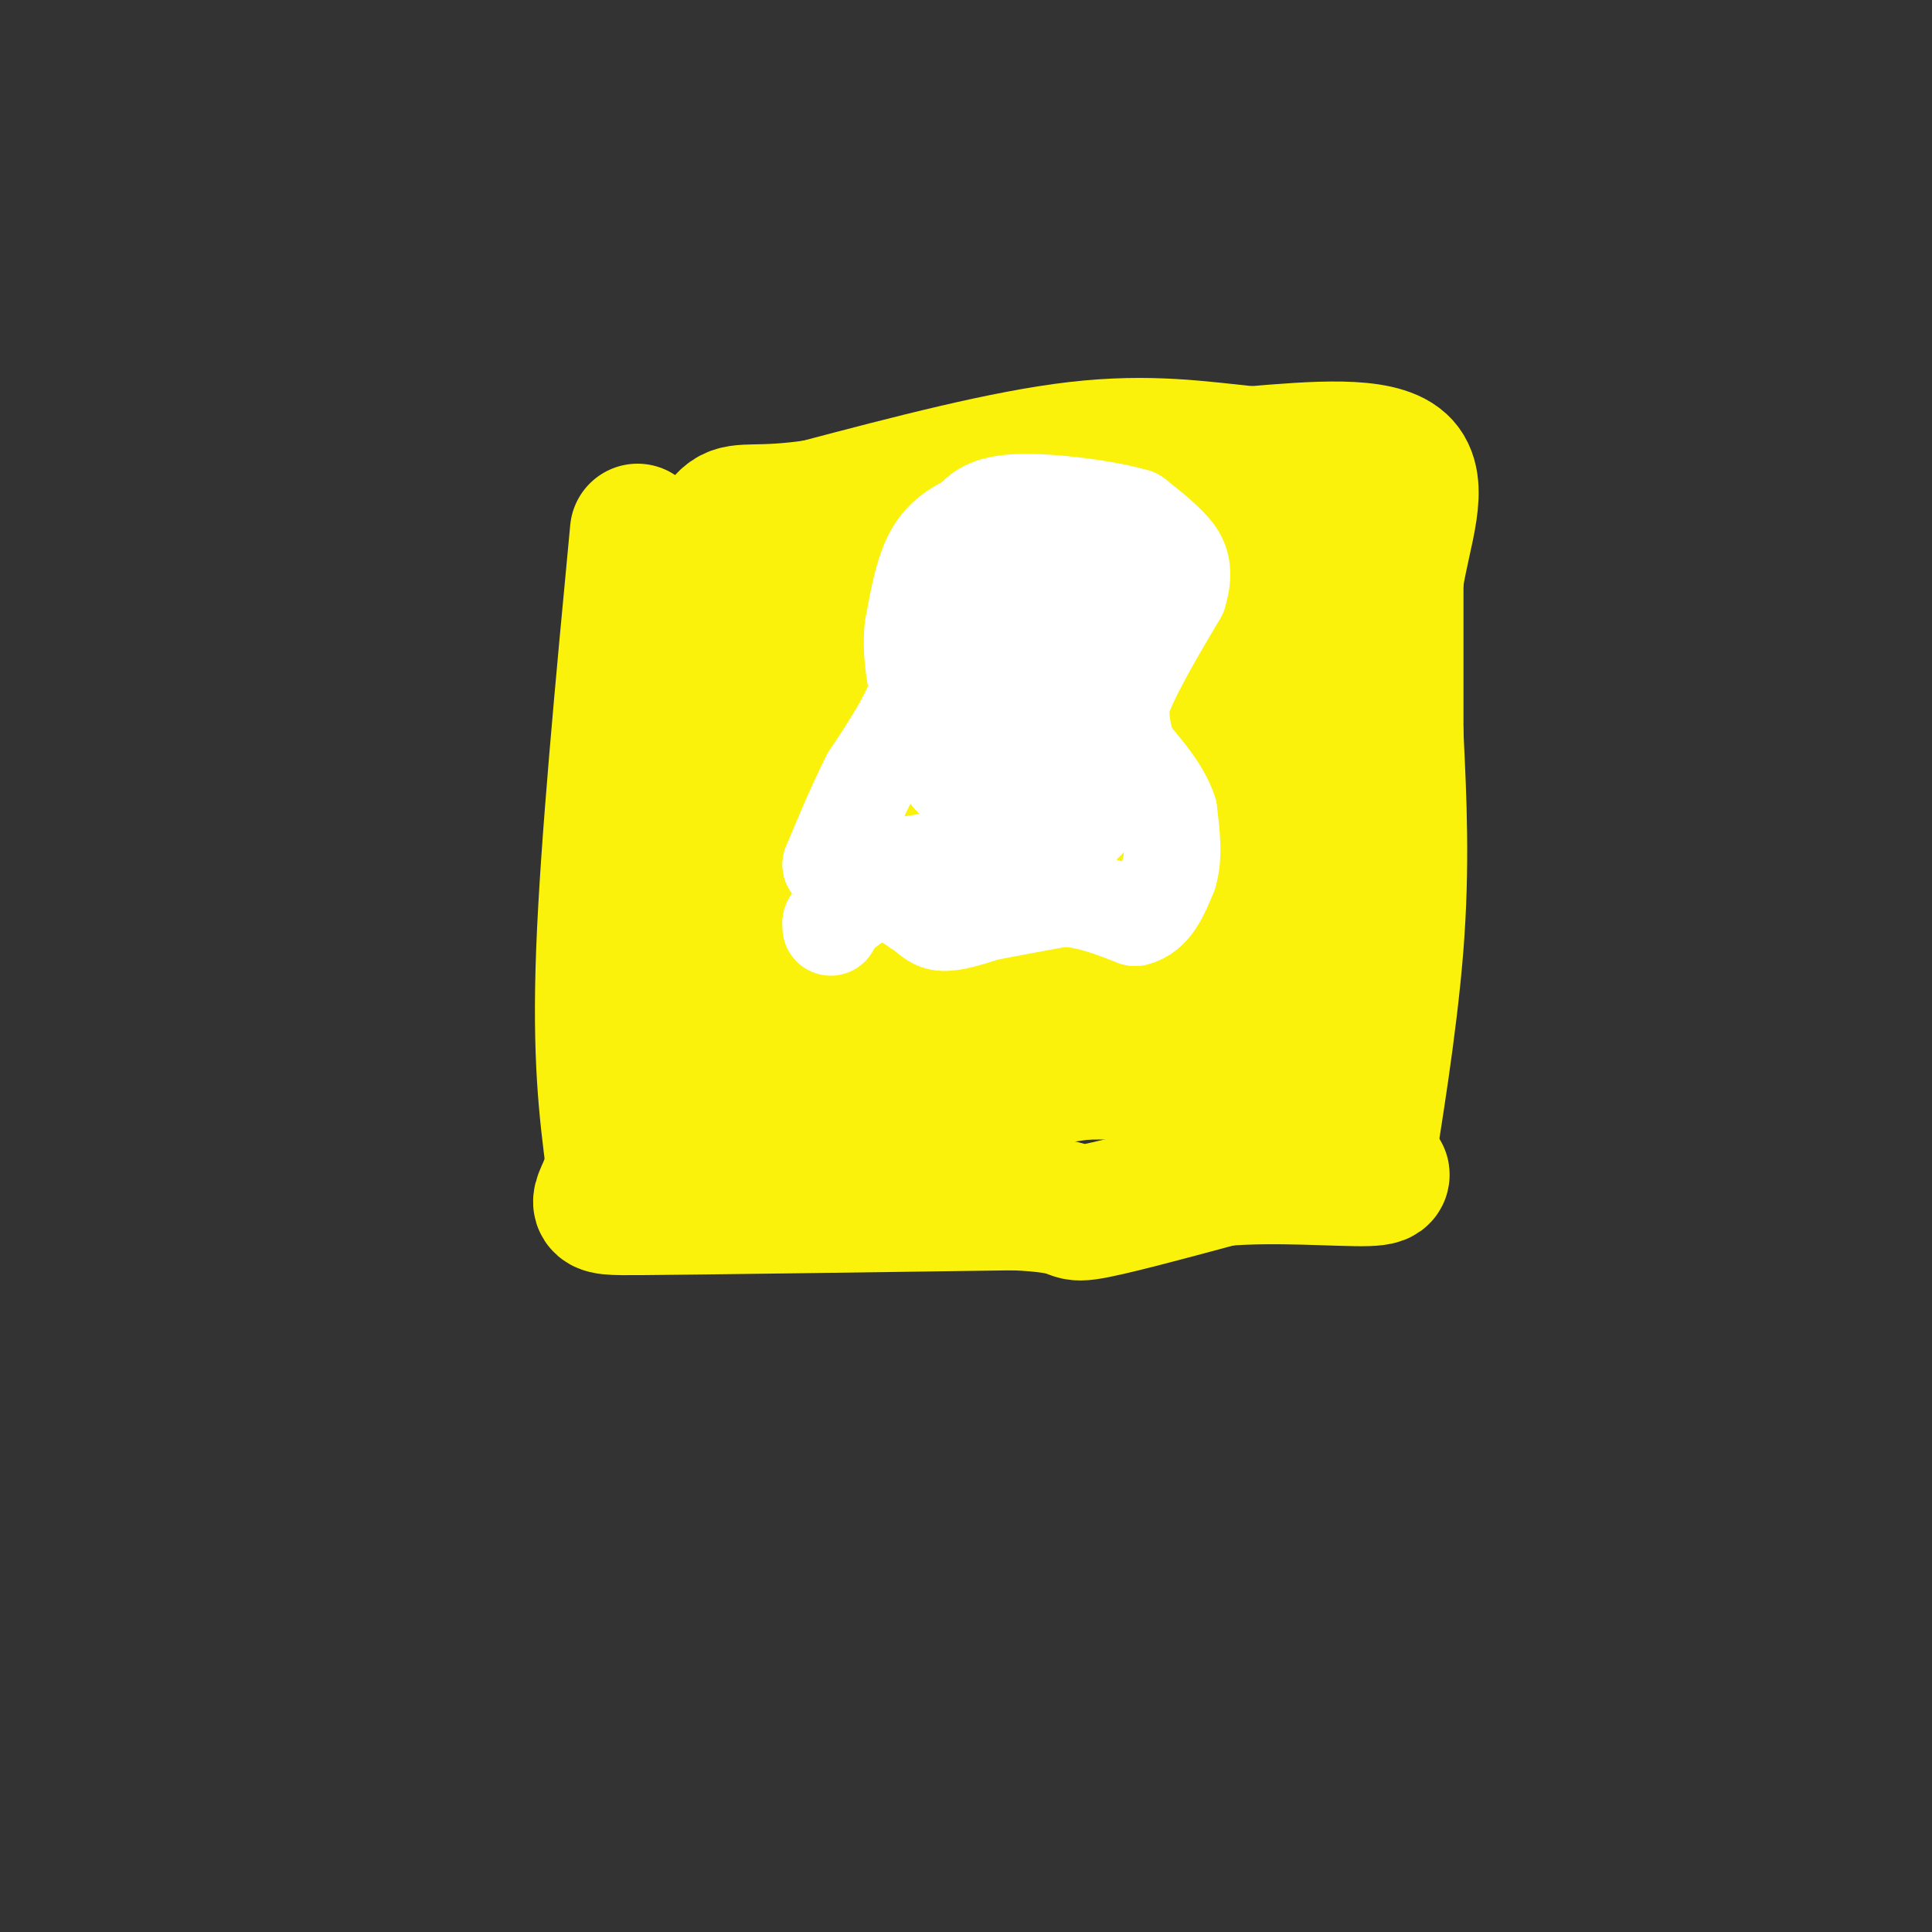 <svg viewBox='0 0 400 400' version='1.1' xmlns='http://www.w3.org/2000/svg' xmlns:xlink='http://www.w3.org/1999/xlink'><rect x="0" y="0" width="400" height="400" fill="#333333" stroke="none"/><g fill='none' stroke='#FBF20B' stroke-width='28' stroke-linecap='round' stroke-linejoin='round'><path d='M132,110c-3.083,32.583 -6.167,65.167 -7,87c-0.833,21.833 0.583,32.917 2,44'/><path d='M127,241c-1.778,8.889 -7.222,9.111 6,9c13.222,-0.111 45.111,-0.556 77,-1'/><path d='M210,249c14.067,0.600 10.733,2.600 15,2c4.267,-0.600 16.133,-3.800 28,-7'/><path d='M253,244c11.022,-0.956 24.578,0.156 30,0c5.422,-0.156 2.711,-1.578 0,-3'/><path d='M283,241c1.333,-8.511 4.667,-28.289 6,-45c1.333,-16.711 0.667,-30.356 0,-44'/><path d='M289,152c0.000,-12.667 0.000,-22.333 0,-32'/><path d='M289,120c1.600,-10.222 5.600,-19.778 1,-24c-4.600,-4.222 -17.800,-3.111 -31,-2'/><path d='M259,94c-10.422,-1.067 -20.978,-2.733 -36,-1c-15.022,1.733 -34.511,6.867 -54,12'/><path d='M169,105c-12.133,1.778 -15.467,0.222 -18,2c-2.533,1.778 -4.267,6.889 -6,12'/><path d='M145,119c0.756,14.622 5.644,45.178 6,69c0.356,23.822 -3.822,40.911 -8,58'/><path d='M143,246c-3.778,7.956 -9.222,-1.156 4,-8c13.222,-6.844 45.111,-11.422 77,-16'/><path d='M224,222c20.244,-0.800 32.356,5.200 38,3c5.644,-2.200 4.822,-12.600 4,-23'/><path d='M266,202c0.917,-8.917 1.208,-19.708 4,-31c2.792,-11.292 8.083,-23.083 10,-31c1.917,-7.917 0.458,-11.958 -1,-16'/><path d='M279,124c-1.133,-5.600 -3.467,-11.600 -10,-13c-6.533,-1.400 -17.267,1.800 -28,5'/><path d='M241,116c-11.022,2.200 -24.578,5.200 -35,6c-10.422,0.800 -17.711,-0.600 -25,-2'/><path d='M181,120c-6.738,0.064 -11.085,1.223 -14,3c-2.915,1.777 -4.400,4.171 -7,9c-2.600,4.829 -6.314,12.094 -7,19c-0.686,6.906 1.657,13.453 4,20'/><path d='M157,171c2.464,11.893 6.625,31.625 7,40c0.375,8.375 -3.036,5.393 6,2c9.036,-3.393 30.518,-7.196 52,-11'/><path d='M222,202c14.386,-1.858 24.351,-1.003 31,-2c6.649,-0.997 9.982,-3.845 12,-7c2.018,-3.155 2.719,-6.616 2,-14c-0.719,-7.384 -2.860,-18.692 -5,-30'/><path d='M262,149c1.845,-14.238 8.958,-34.833 5,-32c-3.958,2.833 -18.988,29.095 -26,40c-7.012,10.905 -6.006,6.452 -5,2'/><path d='M236,159c-2.065,-0.316 -4.729,-2.105 -6,-6c-1.271,-3.895 -1.150,-9.895 3,-7c4.150,2.895 12.329,14.684 15,21c2.671,6.316 -0.164,7.158 -3,8'/><path d='M245,175c-0.738,2.095 -1.083,3.333 -3,1c-1.917,-2.333 -5.405,-8.238 -7,-14c-1.595,-5.762 -1.298,-11.381 -1,-17'/><path d='M234,145c-1.893,-9.667 -6.125,-25.333 -15,-20c-8.875,5.333 -22.393,31.667 -30,40c-7.607,8.333 -9.304,-1.333 -11,-11'/><path d='M178,154c-1.356,-8.467 0.756,-24.133 3,-29c2.244,-4.867 4.622,1.067 7,7'/><path d='M188,132c1.787,5.931 2.755,17.258 3,23c0.245,5.742 -0.233,5.900 -4,9c-3.767,3.100 -10.822,9.142 -14,12c-3.178,2.858 -2.479,2.531 -1,3c1.479,0.469 3.740,1.735 6,3'/><path d='M178,182c8.711,-0.333 27.489,-2.667 36,-6c8.511,-3.333 6.756,-7.667 5,-12'/><path d='M219,164c-0.200,-4.400 -3.200,-9.400 -2,-7c1.200,2.400 6.600,12.200 12,22'/></g>
<g fill='none' stroke='#FFFFFF' stroke-width='20' stroke-linecap='round' stroke-linejoin='round'><path d='M172,192c0.000,0.000 0.000,-1.000 0,-1'/><path d='M172,191c1.600,-1.622 5.600,-5.178 9,-6c3.400,-0.822 6.200,1.089 9,3'/><path d='M190,188c2.111,1.222 2.889,2.778 5,3c2.111,0.222 5.556,-0.889 9,-2'/><path d='M204,189c4.167,-0.833 10.083,-1.917 16,-3'/><path d='M220,186c5.167,0.167 10.083,2.083 15,4'/><path d='M235,190c3.667,-0.833 5.333,-4.917 7,-9'/><path d='M242,181c1.167,-3.667 0.583,-8.333 0,-13'/><path d='M242,168c-1.333,-4.167 -4.667,-8.083 -8,-12'/><path d='M234,156c-1.667,-3.667 -1.833,-6.833 -2,-10'/><path d='M232,146c1.667,-5.500 6.833,-14.250 12,-23'/><path d='M244,123c1.733,-5.533 0.067,-7.867 -2,-10c-2.067,-2.133 -4.533,-4.067 -7,-6'/><path d='M235,107c-5.978,-1.778 -17.422,-3.222 -24,-3c-6.578,0.222 -8.289,2.111 -10,4'/><path d='M201,108c-3.156,1.511 -6.044,3.289 -8,7c-1.956,3.711 -2.978,9.356 -4,15'/><path d='M189,130c-0.500,4.667 0.250,8.833 1,13'/><path d='M190,143c-1.500,5.167 -5.750,11.583 -10,18'/><path d='M180,161c-3.000,6.000 -5.500,12.000 -8,18'/><path d='M172,179c4.167,2.500 18.583,-0.250 33,-3'/><path d='M205,176c10.067,-1.622 18.733,-4.178 20,-6c1.267,-1.822 -4.867,-2.911 -11,-4'/><path d='M214,166c-5.711,-1.333 -14.489,-2.667 -17,-5c-2.511,-2.333 1.244,-5.667 5,-9'/><path d='M202,152c3.167,-2.500 8.583,-4.250 14,-6'/><path d='M216,146c3.378,-5.422 4.822,-15.978 4,-21c-0.822,-5.022 -3.911,-4.511 -7,-4'/><path d='M213,121c-2.867,0.622 -6.533,4.178 -8,10c-1.467,5.822 -0.733,13.911 0,22'/><path d='M205,153c-1.500,6.571 -5.250,12.000 -4,11c1.250,-1.000 7.500,-8.429 11,-11c3.500,-2.571 4.250,-0.286 5,2'/><path d='M217,155c1.711,1.778 3.489,5.222 5,1c1.511,-4.222 2.756,-16.111 4,-28'/><path d='M226,128c0.833,-5.667 0.917,-5.833 1,-6'/></g>
</svg>